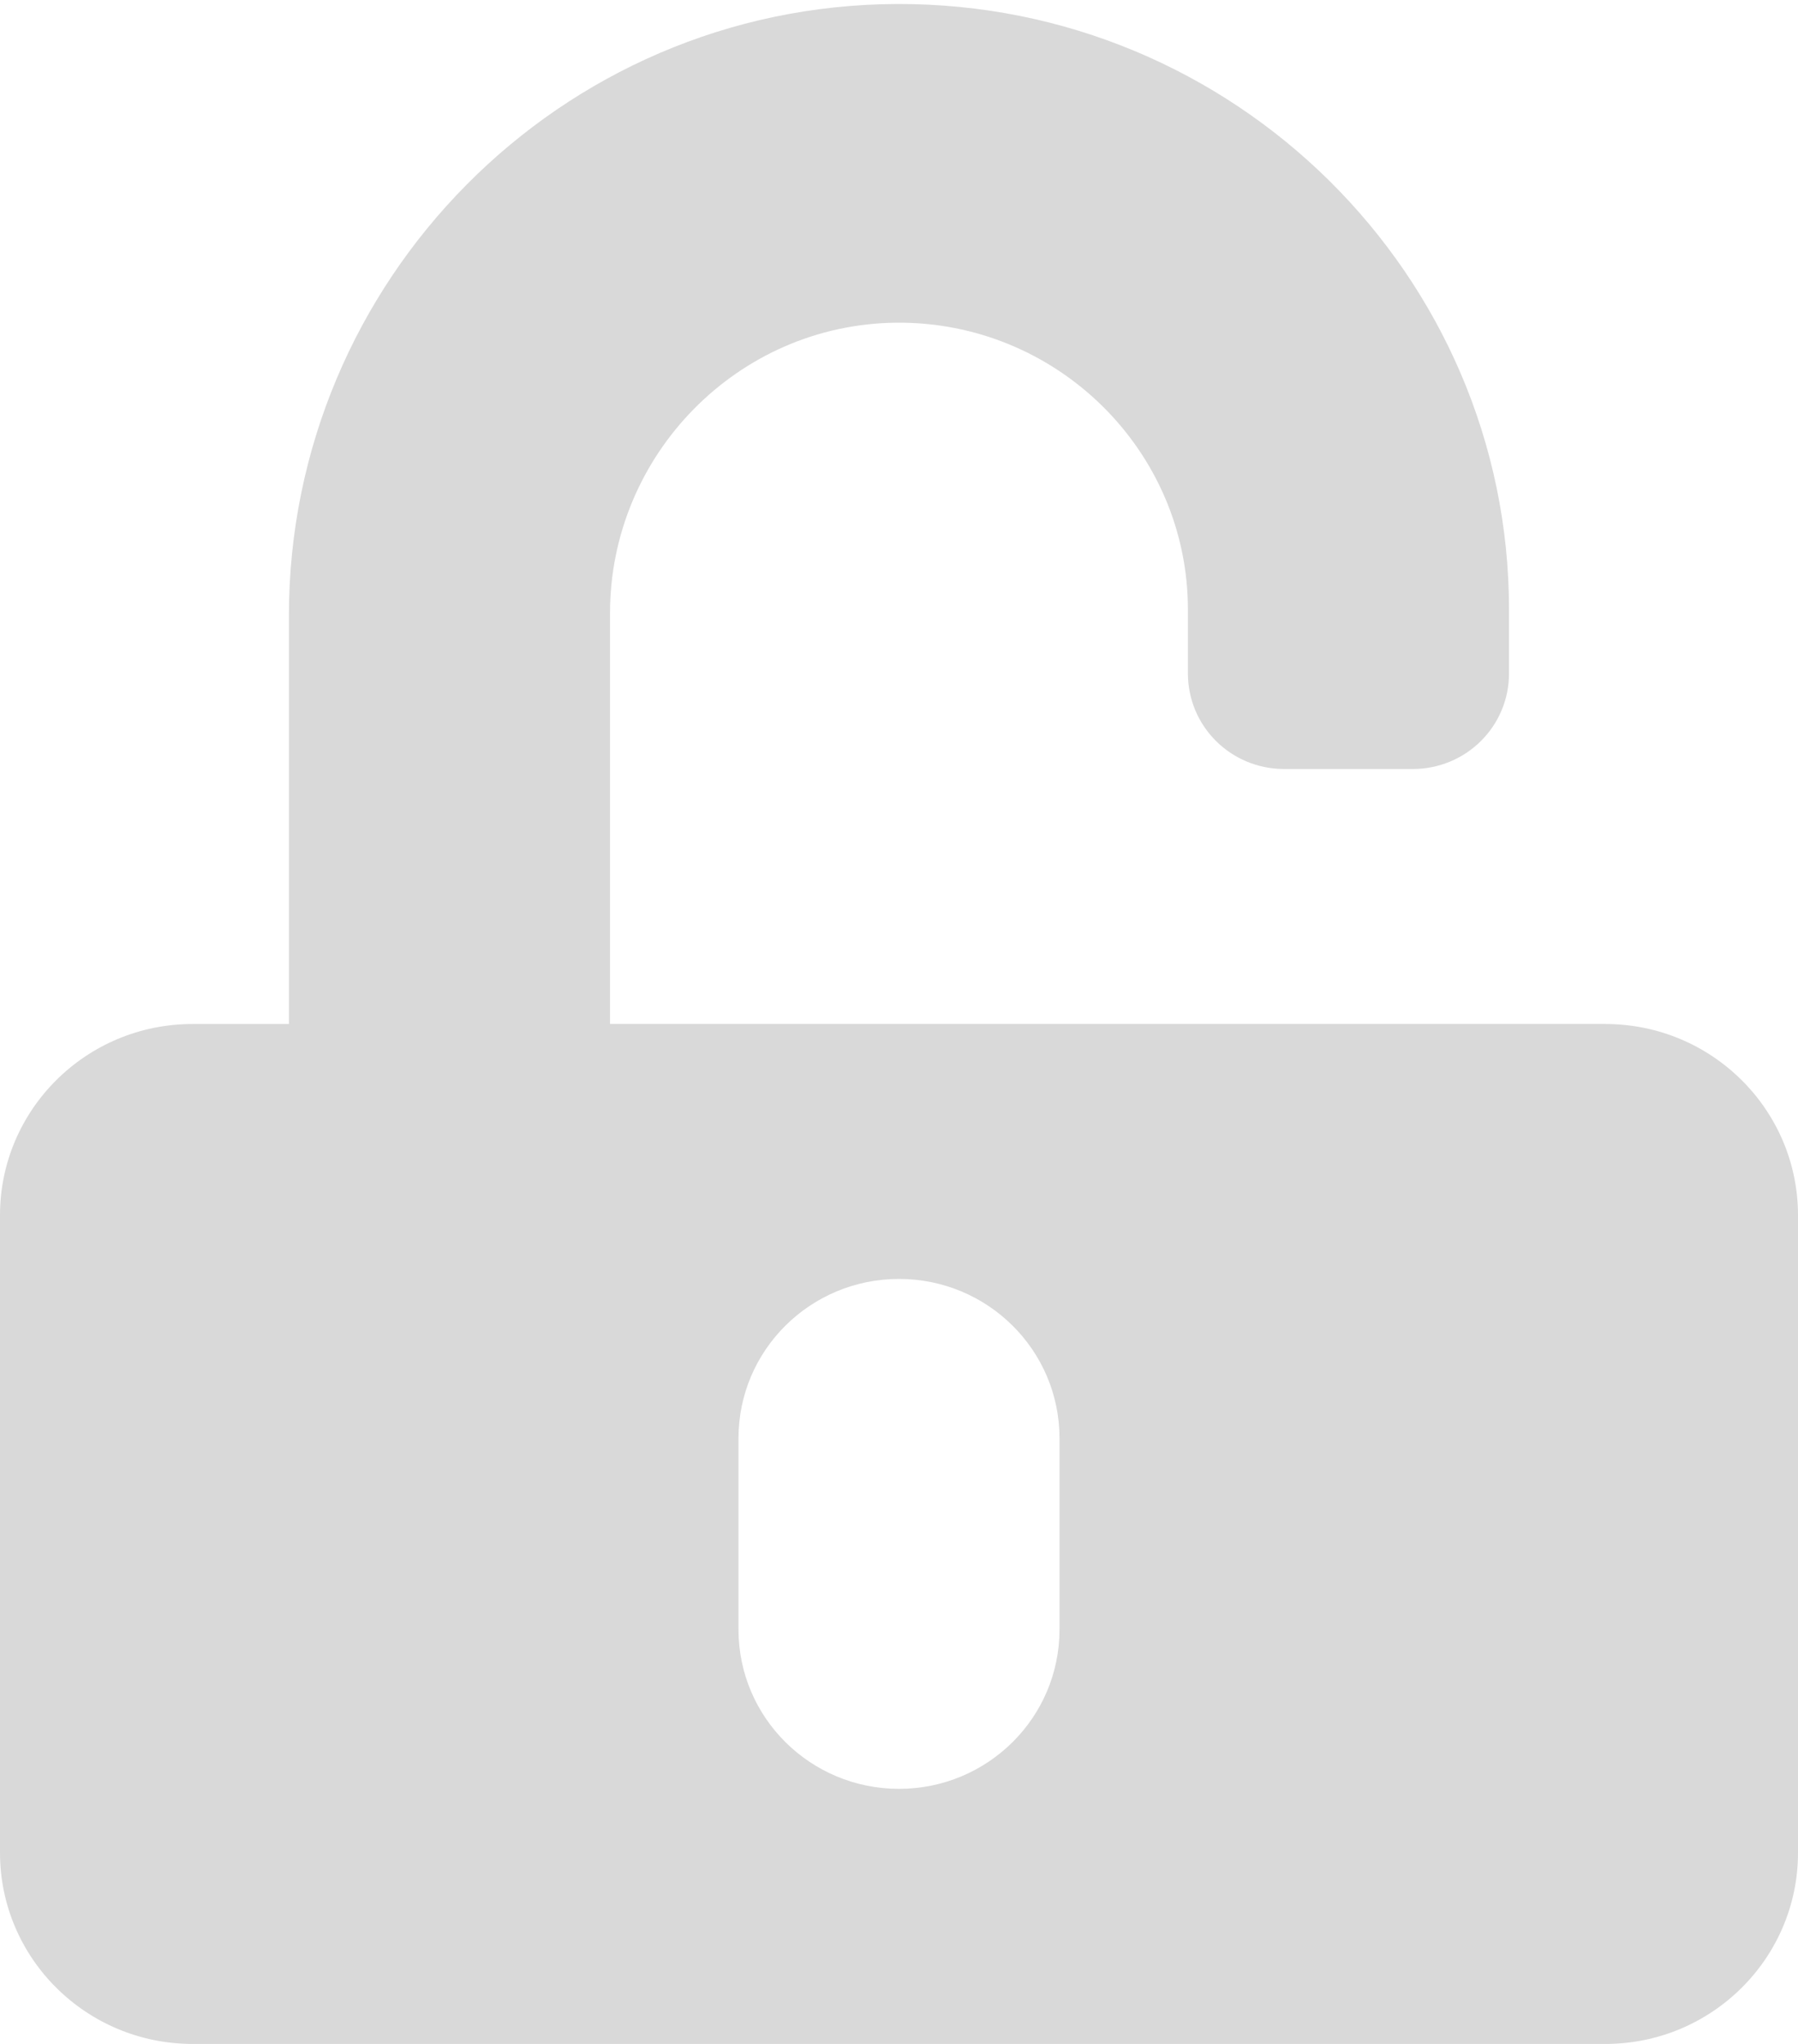 <svg xmlns:xlink="http://www.w3.org/1999/xlink" xmlns="http://www.w3.org/2000/svg" viewBox="0 0 22 25" width="22"  height="25" ><path fill="#000" fill-rule="nonzero" d="M19.643 12.524H7.464V7.5c0-1.93 1.557-3.533 3.501-3.553 1.964-.019 3.57 1.564 3.57 3.509v.78c0 .648.525 1.17 1.179 1.17h1.571c.653 0 1.179-.521 1.179-1.17V7.456c0-4.093-3.364-7.422-7.489-7.407-4.125.015-7.44 3.387-7.44 7.481v4.995H2.357C1.056 12.524 0 13.572 0 14.864v7.797C0 23.952 1.056 25 2.357 25H19.643C20.944 25 22 23.952 22 22.661v-7.797c0-1.291-1.056-2.339-2.357-2.339zm-6.679 7.407c0 1.077-.879 1.949-1.964 1.949s-1.964-.872-1.964-1.949v-2.339c0-1.077.879-1.949 1.964-1.949s1.964.872 1.964 1.949v2.339z" opacity=".15"></path></svg>